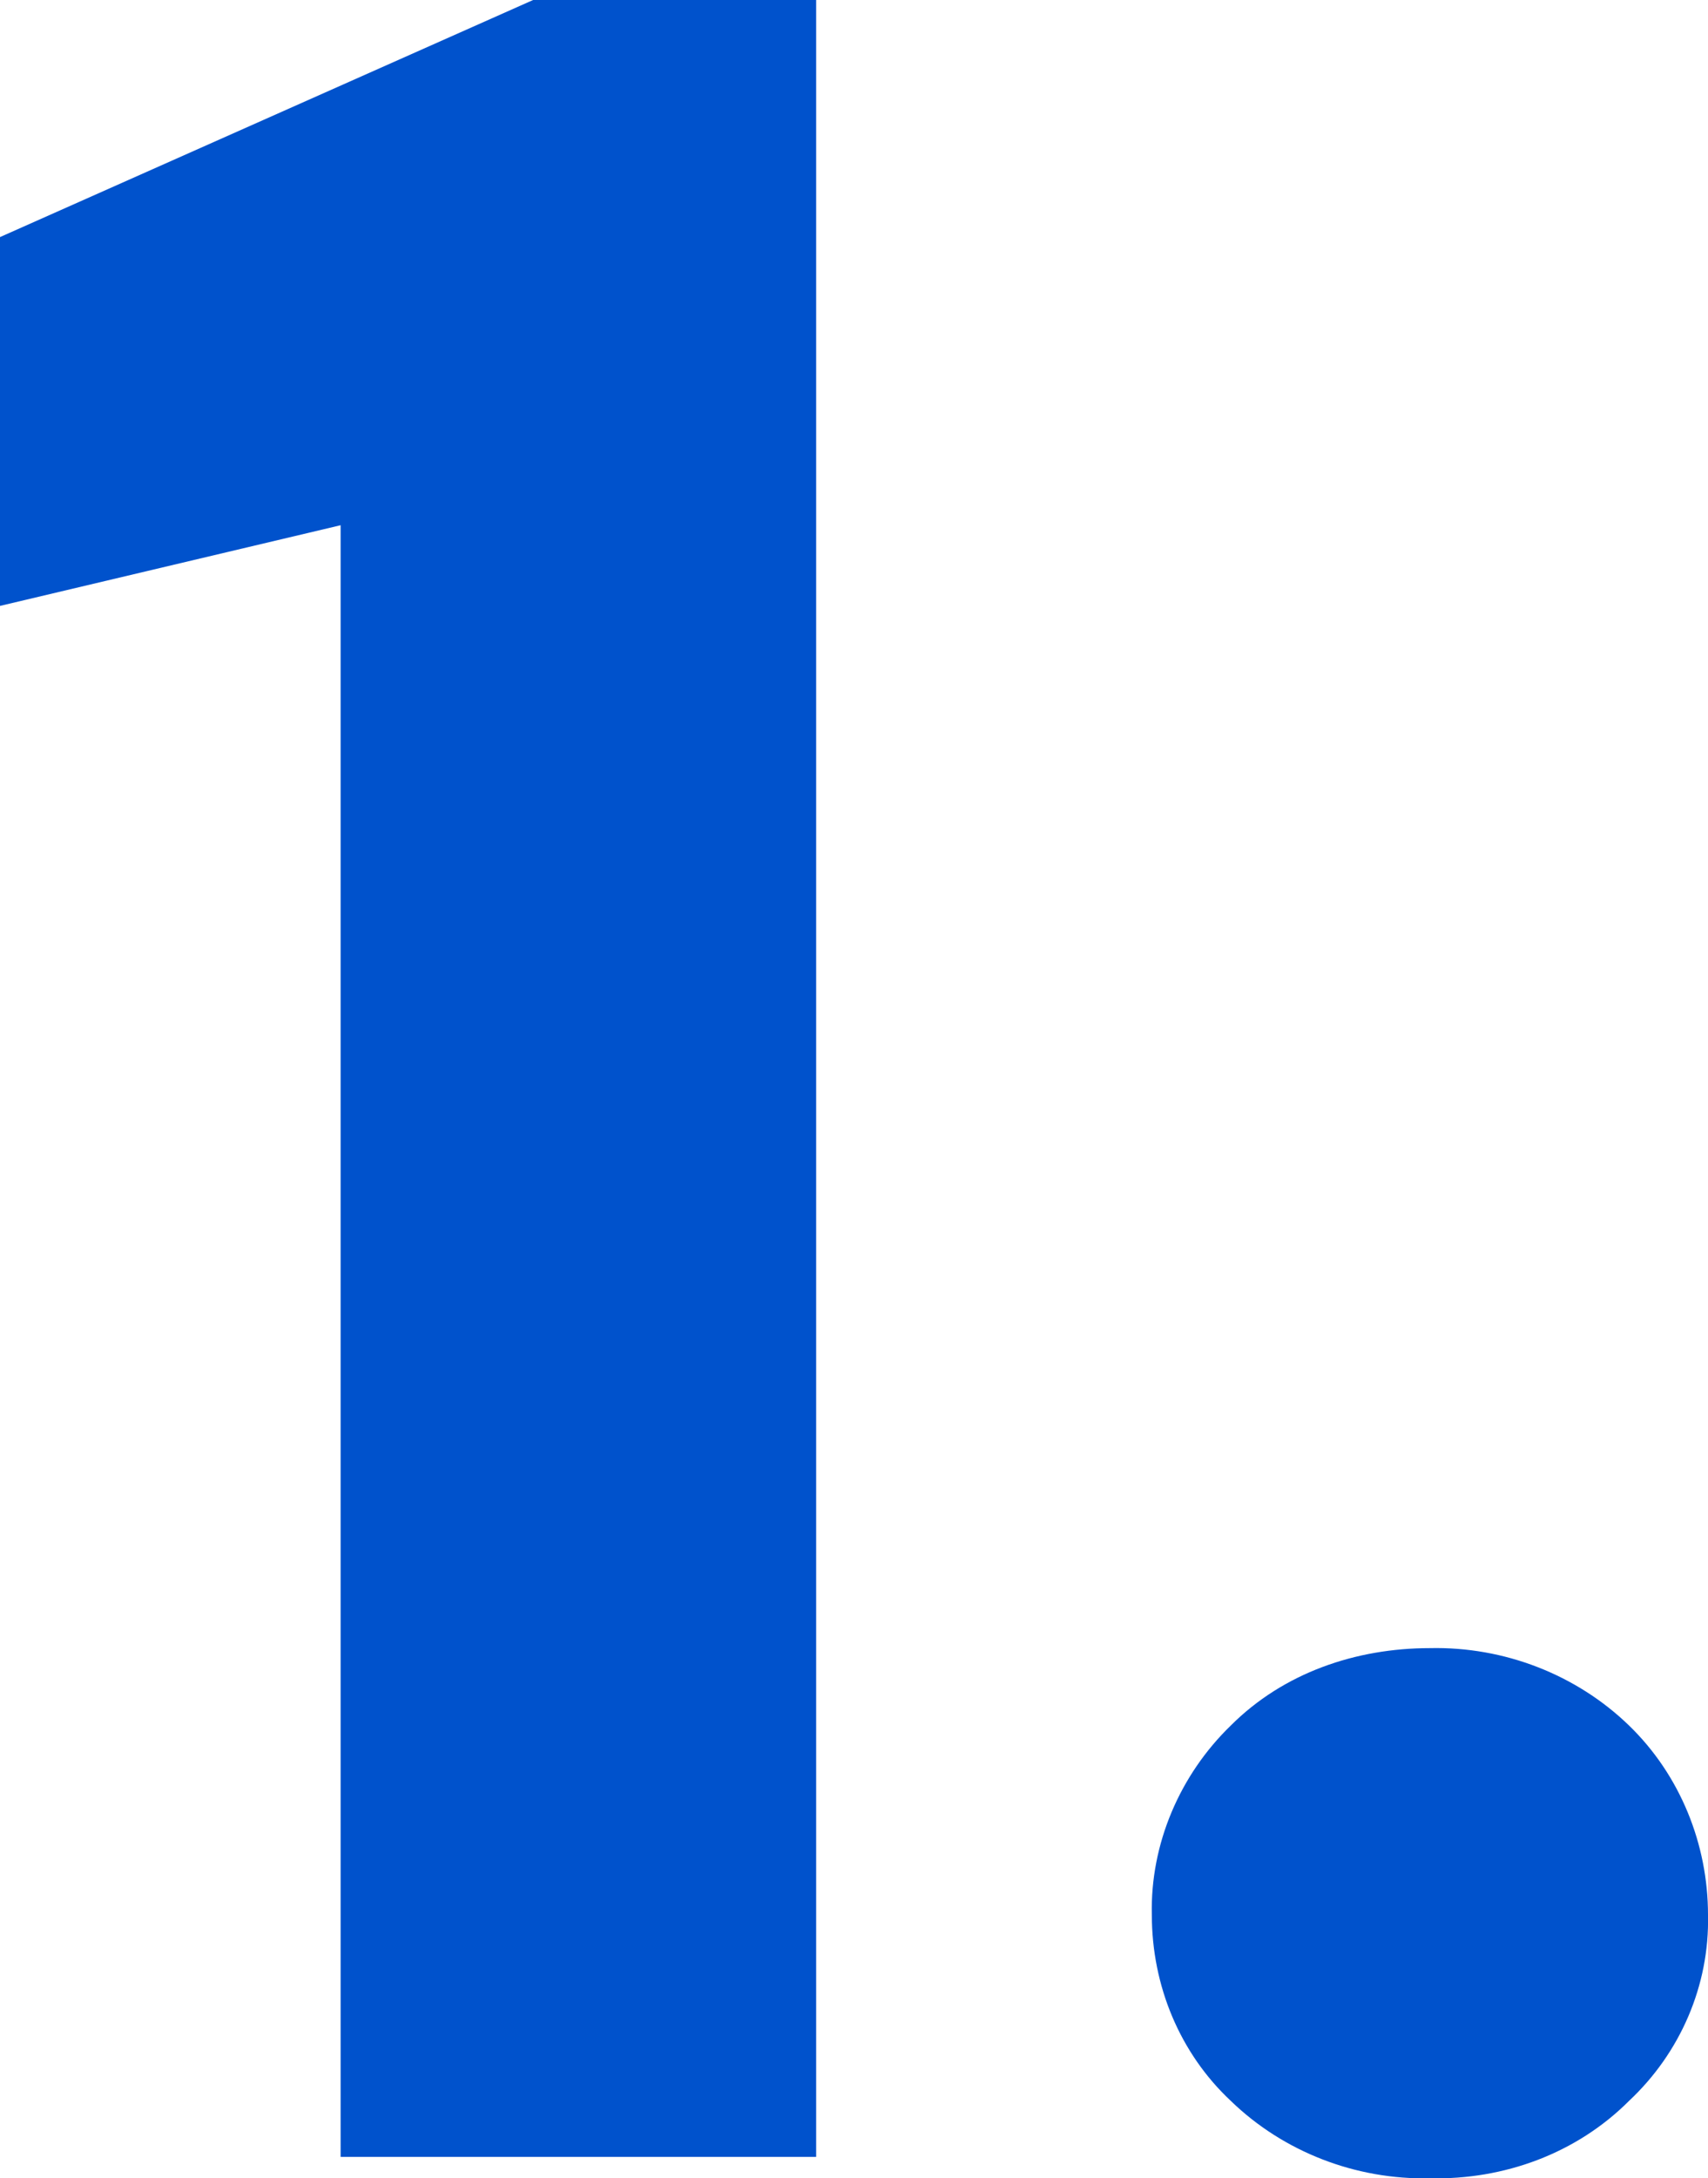 <?xml version="1.0" encoding="utf-8"?>
<!-- Generator: $$$/GeneralStr/196=Adobe Illustrator 27.6.0, SVG Export Plug-In . SVG Version: 6.00 Build 0)  -->
<svg version="1.1" id="Calque_2_00000145057799407393603580000016151369050385598396_"
	 xmlns="http://www.w3.org/2000/svg" xmlns:xlink="http://www.w3.org/1999/xlink" x="0px" y="0px" viewBox="0 0 103.8 132.3"
	 style="enable-background:new 0 0 103.8 132.3;" xml:space="preserve">
<style type="text/css">
	.st0{fill:#0052CC;}
</style>
<g id="Calque_2-2">
	<g id="Composant_15_6">
		<g>
			<path class="st0" d="M0,14.4v22.4l20.7-4.9V131h28.9V0H32.4L0,14.4z"/>
			<path class="st0" d="M99,104.8c-3.2-3.1-7.6-4.8-12.1-4.7c-4.5,0-8.9,1.5-12.1,4.7c-3.1,3-4.9,7.2-4.8,11.5
				c0,4.3,1.7,8.4,4.8,11.3c3.2,3.1,7.6,4.8,12.1,4.7c4.5,0.1,8.9-1.5,12.1-4.7c3.1-2.9,4.9-7,4.8-11.3
				C103.8,112,102.1,107.8,99,104.8z"/>
		</g>
	</g>
</g>
</svg>
